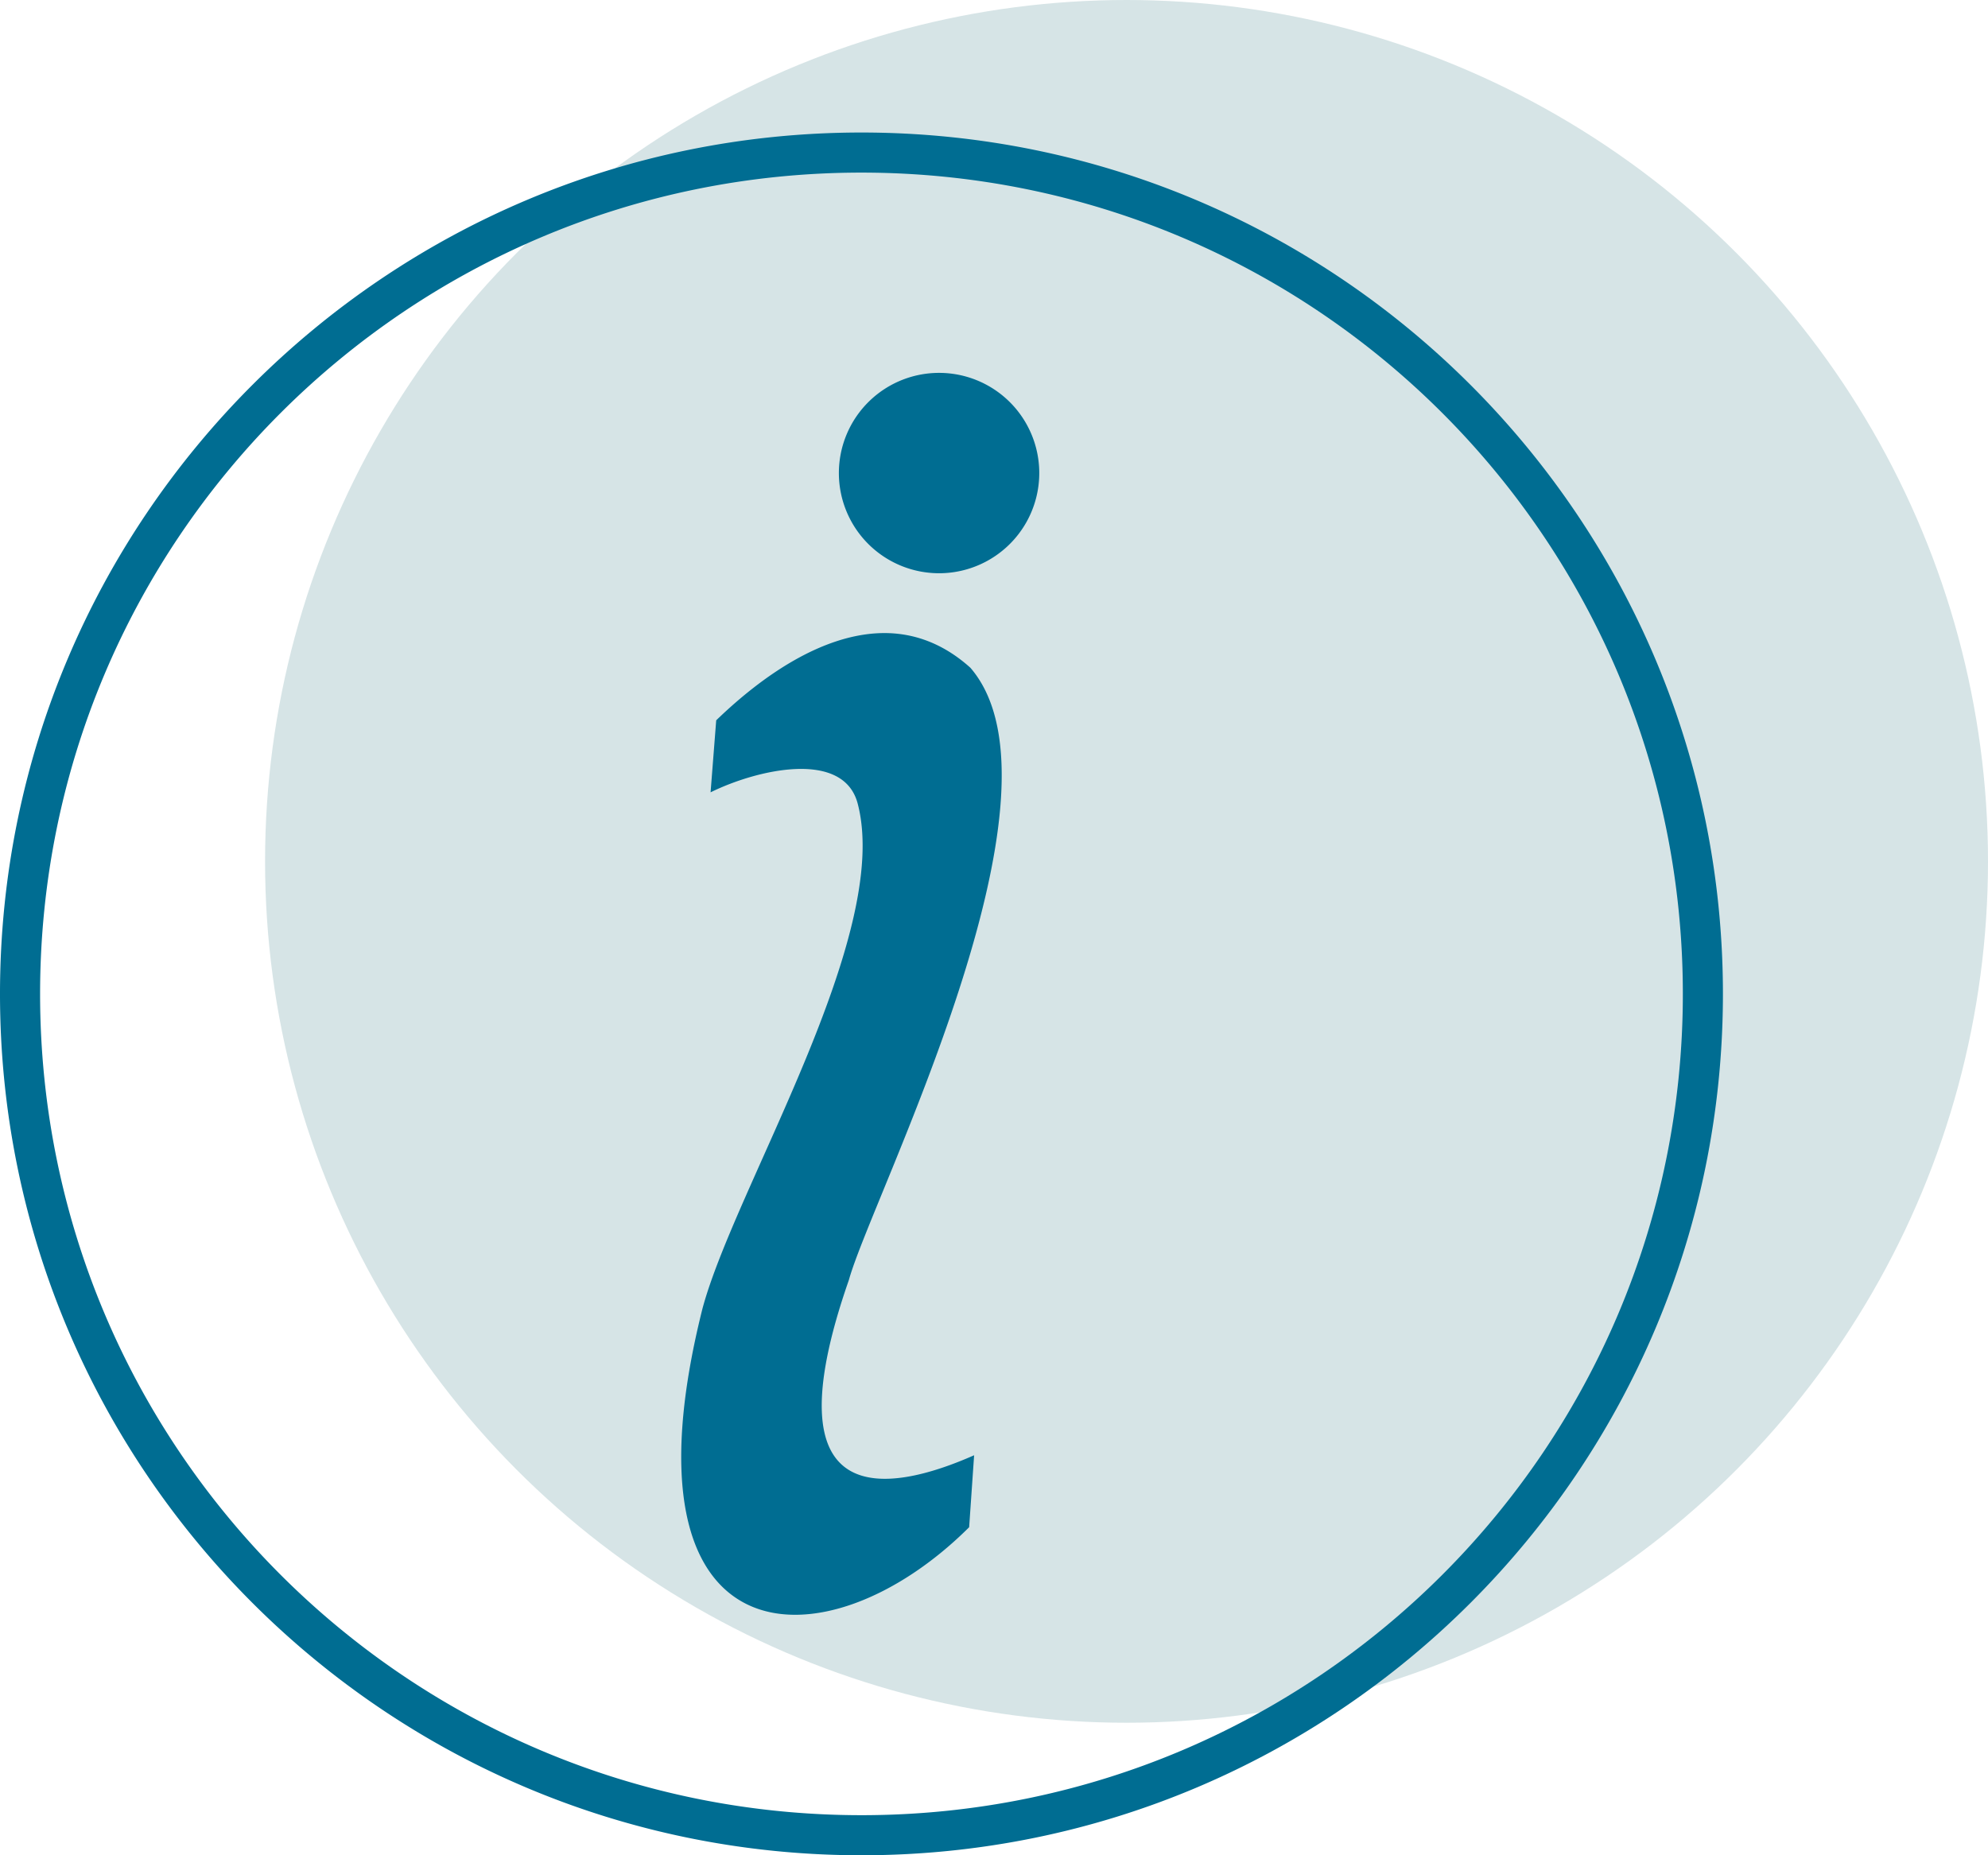 <svg xmlns="http://www.w3.org/2000/svg" width="30" height="28" viewBox="0 0 30 28">
    <g fill="none" fill-rule="evenodd">
        <circle cx="17" cy="13" r="13" fill="#d6e4e6"/>
        <path fill="#006D92" fill-rule="nonzero" d="M13 2C5.823 2 0 7.825 0 15s5.823 13 13 13 13-5.825 13-13S20.177 2 13 2zm0 .605c6.85 0 12.395 5.546 12.395 12.395 0 6.85-5.546 12.395-12.395 12.395C6.15 27.395.605 21.85.605 15 .605 8.15 6.15 2.605 13 2.605zm1.21 3.023a1.512 1.512 0 1 0 0 3.023 1.512 1.512 0 0 0 0-3.023zm-.983 3.93c-.825.05-1.68.599-2.419 1.313l-.085 1.087c.698-.345 2.005-.65 2.22.17.522 1.996-1.854 5.795-2.343 7.624-1.347 5.37 1.86 5.455 4.025 3.297l.075-1.086c-1.302.575-3.123.89-1.89-2.645.345-1.251 3.474-7.338 1.834-9.24-.44-.396-.923-.55-1.417-.52z"/>
    </g>
</svg>
